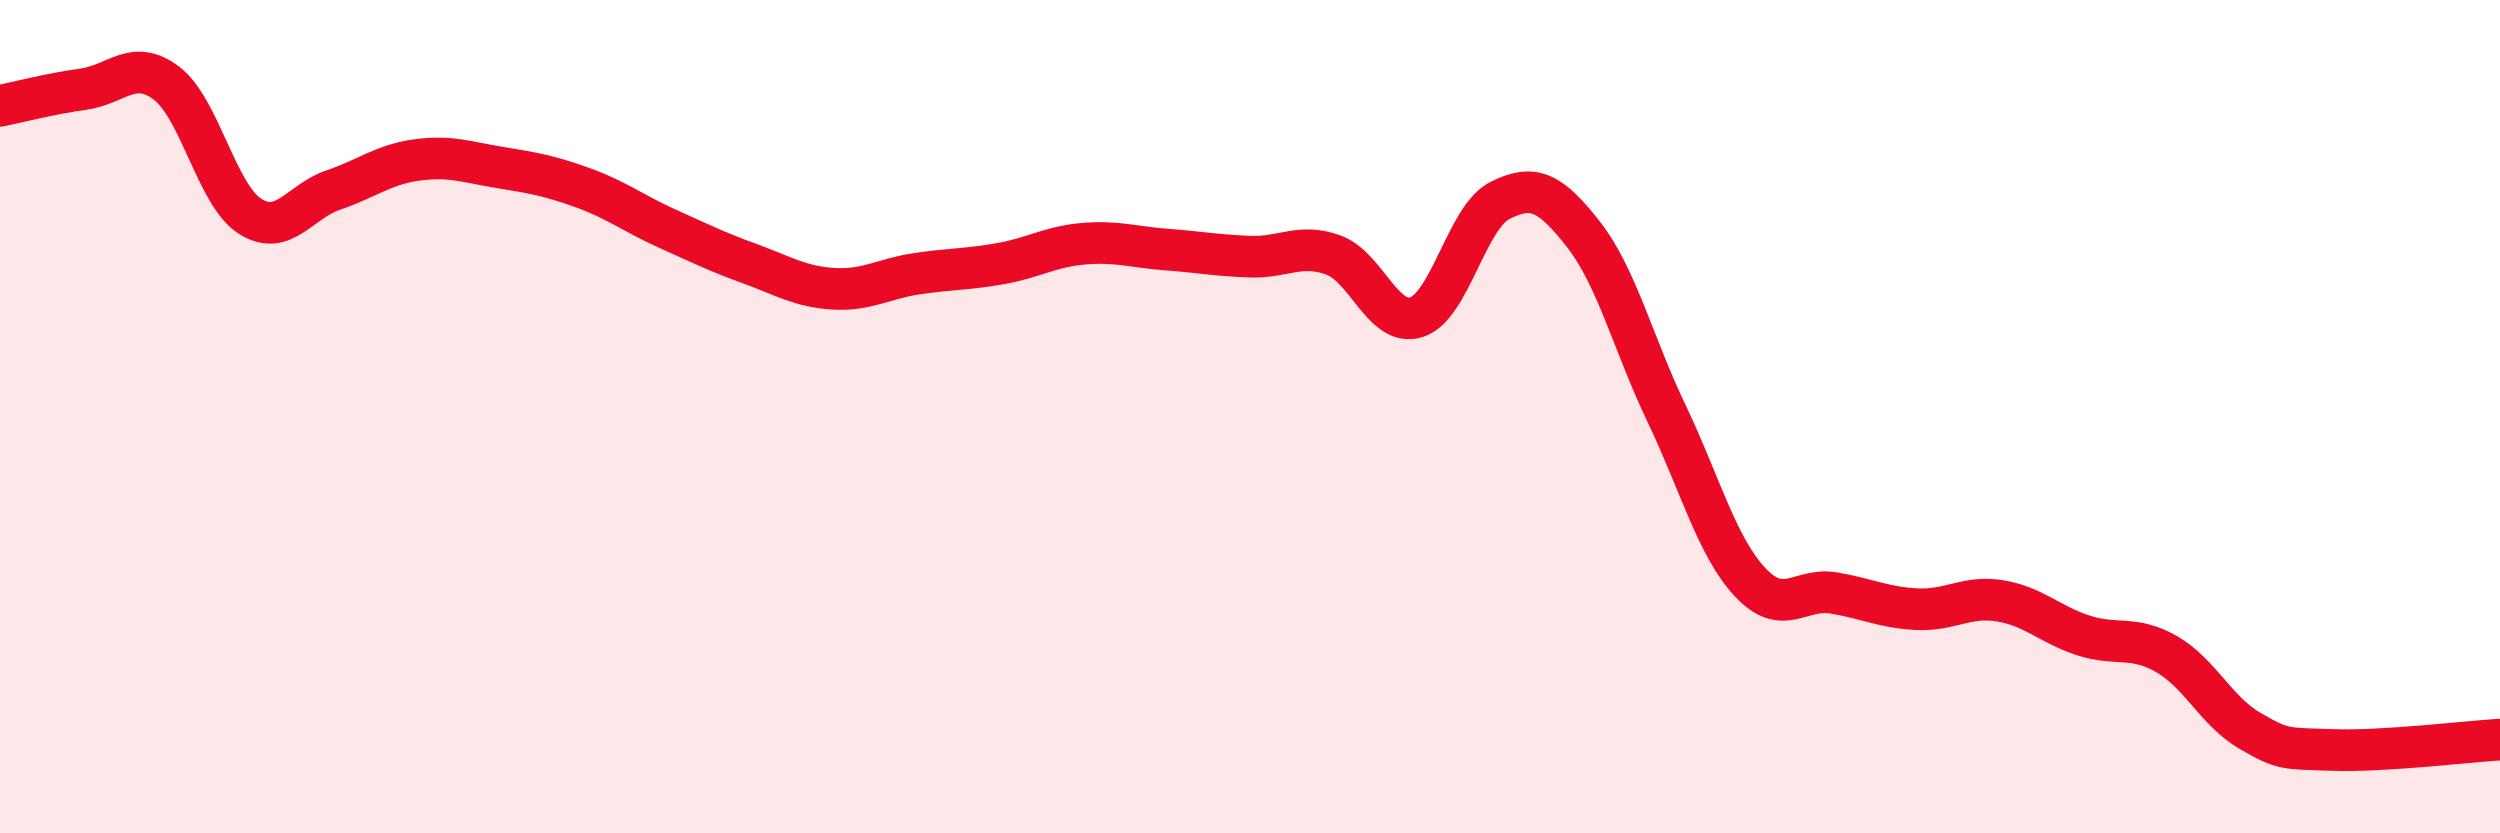 
    <svg width="60" height="20" viewBox="0 0 60 20" xmlns="http://www.w3.org/2000/svg">
      <path
        d="M 0,2.54 C 0.4,2.46 1.2,2.25 2,2.14 C 2.8,2.03 3.2,1.39 4,2 C 4.8,2.61 5.2,4.68 6,5.19 C 6.8,5.7 7.2,4.83 8,4.56 C 8.8,4.29 9.2,3.95 10,3.84 C 10.8,3.73 11.2,3.89 12,4.02 C 12.8,4.15 13.2,4.22 14,4.51 C 14.8,4.8 15.2,5.12 16,5.48 C 16.8,5.84 17.2,6.04 18,6.33 C 18.8,6.62 19.2,6.88 20,6.93 C 20.8,6.98 21.2,6.69 22,6.57 C 22.8,6.45 23.2,6.47 24,6.33 C 24.8,6.19 25.2,5.92 26,5.85 C 26.8,5.78 27.2,5.93 28,5.99 C 28.8,6.05 29.2,6.13 30,6.16 C 30.8,6.19 31.2,5.83 32,6.12 C 32.8,6.41 33.2,7.87 34,7.61 C 34.8,7.35 35.2,5.21 36,4.81 C 36.8,4.41 37.2,4.6 38,5.62 C 38.8,6.64 39.2,8.26 40,9.93 C 40.8,11.6 41.2,13.11 42,13.97 C 42.8,14.83 43.2,14.1 44,14.23 C 44.8,14.36 45.2,14.58 46,14.62 C 46.8,14.66 47.2,14.29 48,14.42 C 48.8,14.55 49.2,14.99 50,15.25 C 50.8,15.51 51.2,15.24 52,15.7 C 52.8,16.16 53.2,17.08 54,17.54 C 54.8,18 54.8,17.96 56,18 C 57.2,18.04 59.2,17.8 60,17.75L60 20L0 20Z"
        fill="#EB0A25"
        opacity="0.1"
        stroke-linecap="round"
        stroke-linejoin="round"
      />
      <path
        d="M 0,2.54 C 0.4,2.46 1.2,2.25 2,2.14 C 2.8,2.03 3.2,1.39 4,2 C 4.8,2.61 5.2,4.68 6,5.19 C 6.8,5.7 7.2,4.83 8,4.56 C 8.8,4.29 9.2,3.95 10,3.84 C 10.8,3.73 11.2,3.89 12,4.02 C 12.8,4.15 13.2,4.22 14,4.51 C 14.8,4.8 15.2,5.12 16,5.48 C 16.8,5.84 17.2,6.04 18,6.33 C 18.8,6.62 19.2,6.88 20,6.93 C 20.8,6.98 21.2,6.69 22,6.57 C 22.8,6.45 23.2,6.47 24,6.33 C 24.8,6.19 25.2,5.92 26,5.85 C 26.8,5.78 27.2,5.93 28,5.99 C 28.8,6.05 29.2,6.13 30,6.16 C 30.8,6.19 31.2,5.83 32,6.12 C 32.8,6.41 33.2,7.87 34,7.61 C 34.8,7.35 35.2,5.21 36,4.81 C 36.8,4.41 37.2,4.6 38,5.62 C 38.8,6.64 39.2,8.26 40,9.93 C 40.8,11.6 41.2,13.11 42,13.97 C 42.8,14.83 43.2,14.1 44,14.23 C 44.8,14.36 45.2,14.58 46,14.62 C 46.8,14.66 47.2,14.29 48,14.42 C 48.8,14.55 49.2,14.99 50,15.25 C 50.8,15.51 51.2,15.24 52,15.7 C 52.8,16.16 53.2,17.08 54,17.54 C 54.8,18 54.8,17.96 56,18 C 57.2,18.04 59.2,17.8 60,17.75"
        stroke="#EB0A25"
        stroke-width="1"
        fill="none"
        stroke-linecap="round"
        stroke-linejoin="round"
      />
    </svg>
  